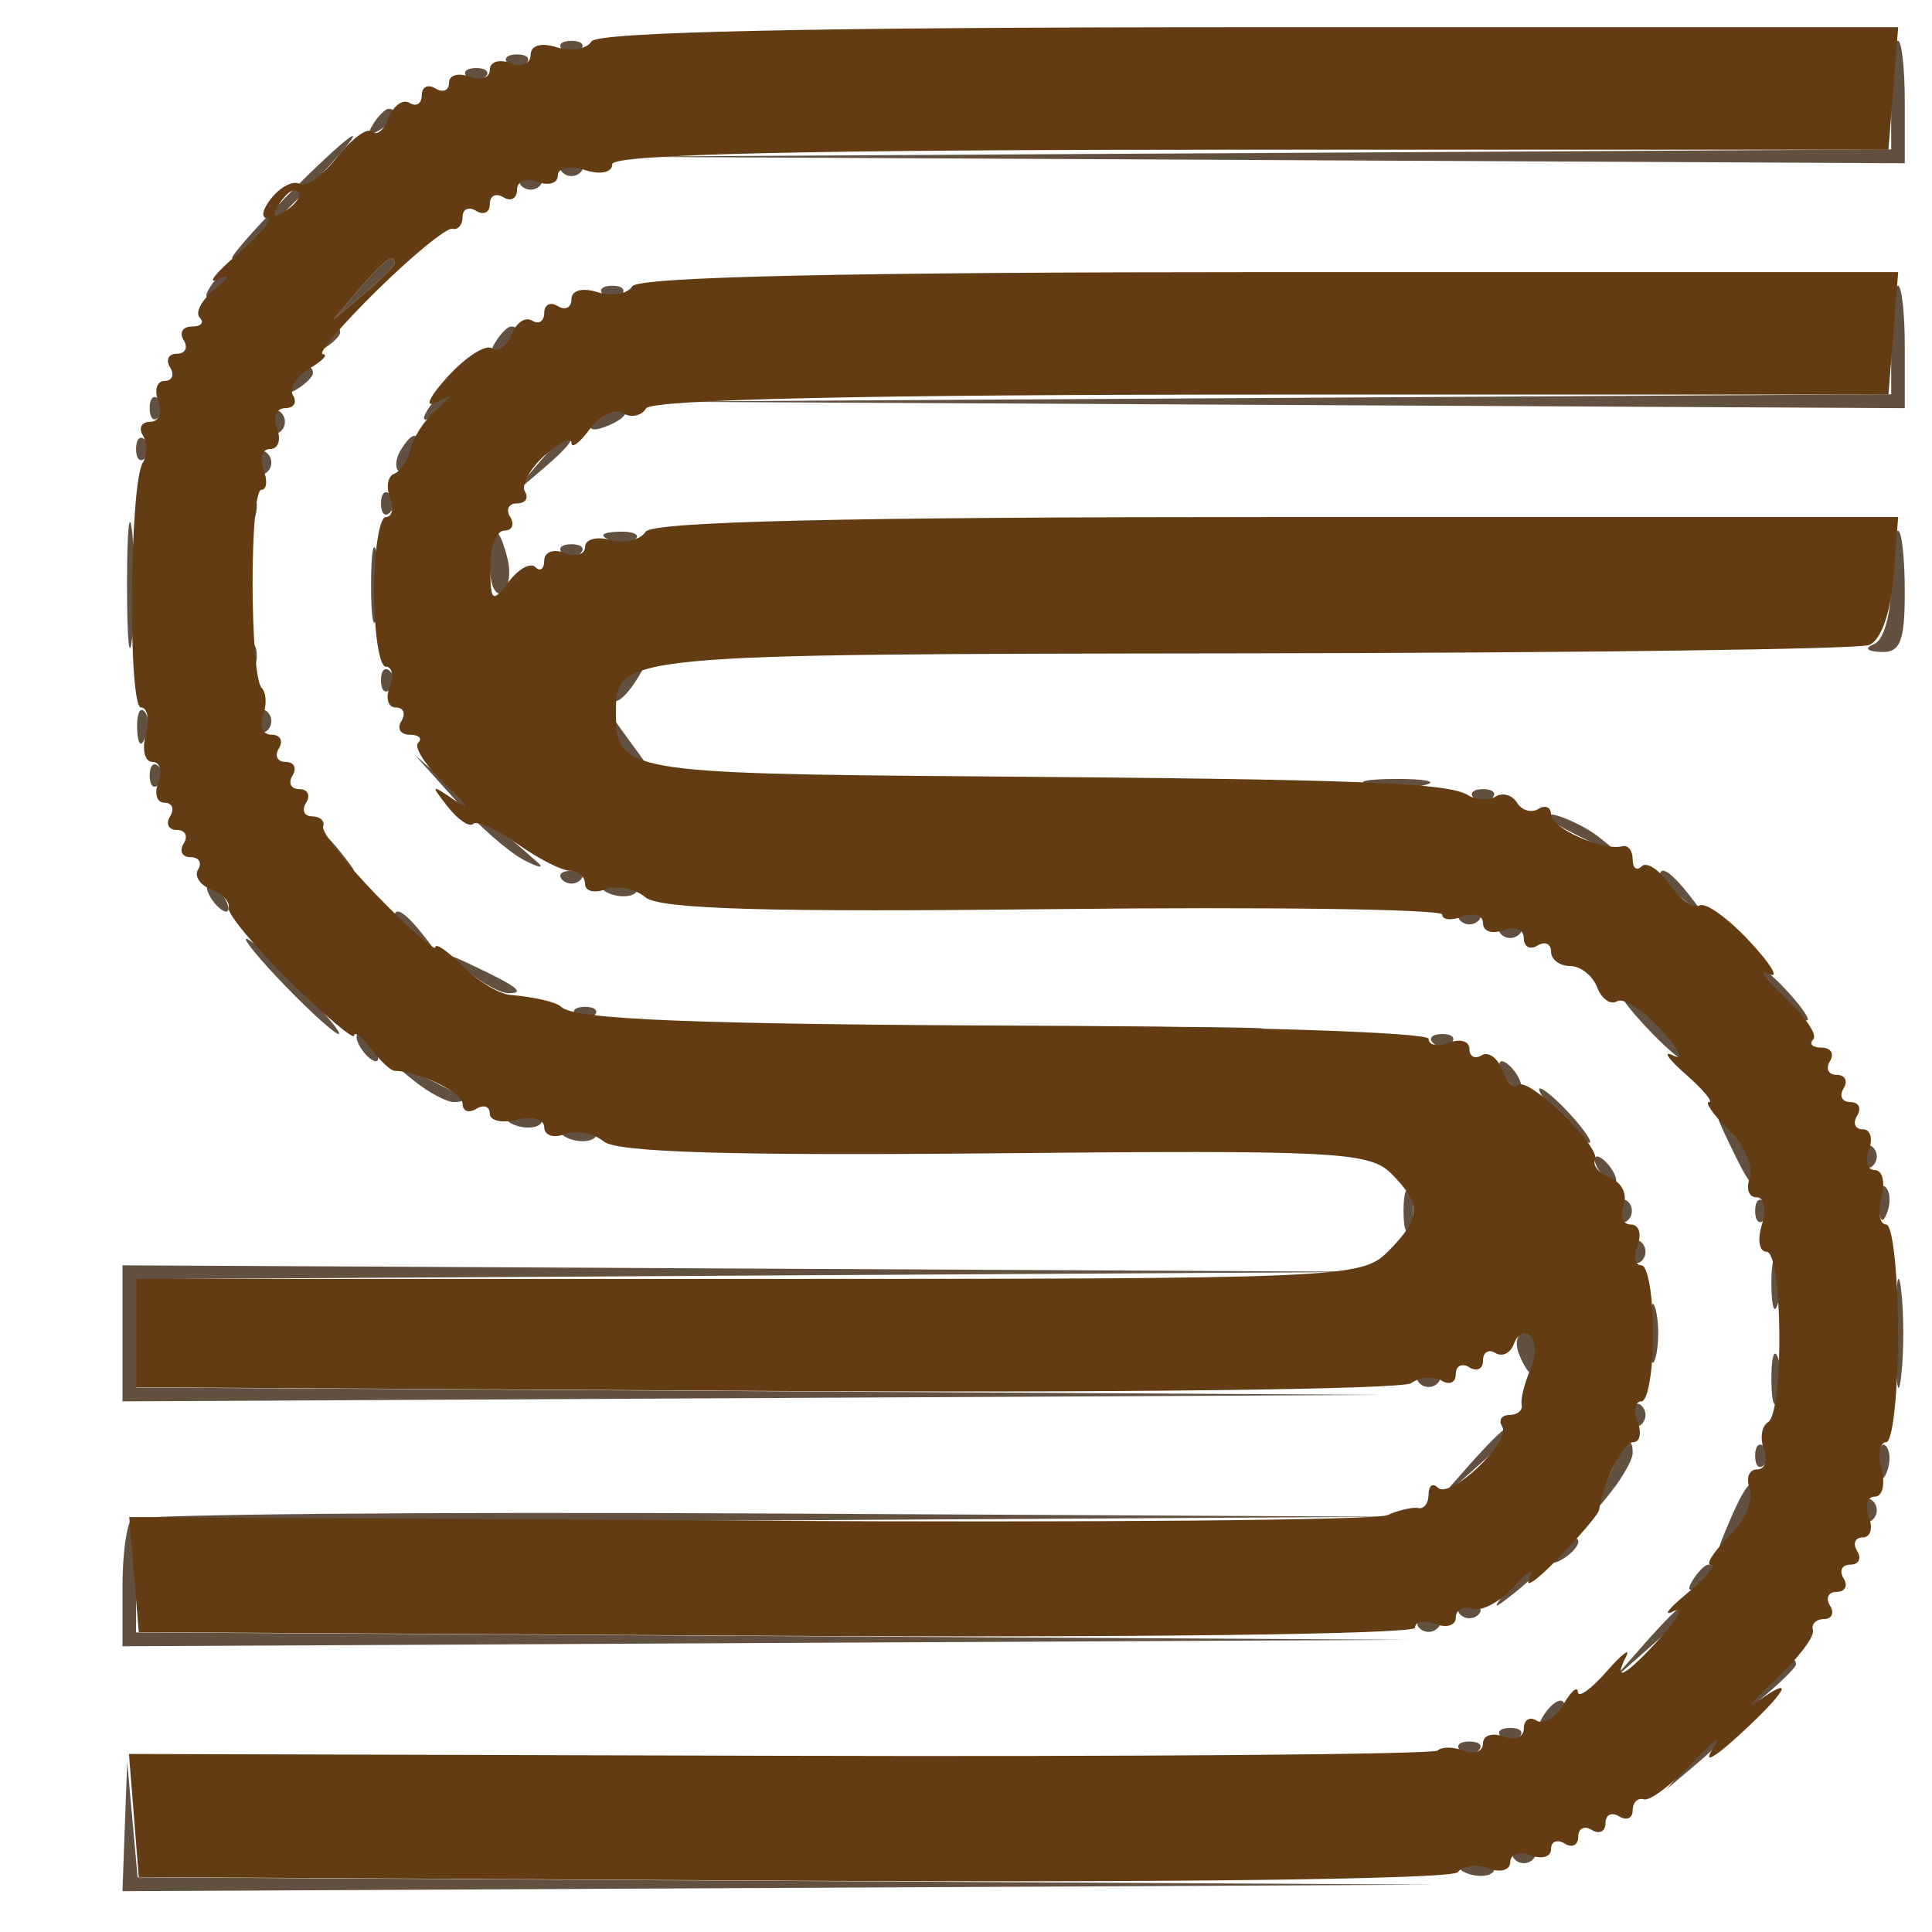 <svg xmlns="http://www.w3.org/2000/svg" width="142" height="142" viewBox="0 0 142 142" version="1.1"><path d="M 41.333 3.667 C 41.700 4.033, 42.300 4.033, 42.667 3.667 C 43.033 3.300, 42.733 3, 42 3 C 41.267 3, 40.967 3.300, 41.333 3.667 M 139 6.990 L 139 10.980 91.750 11.250 L 44.500 11.520 92.250 11.760 L 140 12 140 7.500 C 140 5.025, 139.775 3, 139.500 3 C 139.225 3, 139 4.796, 139 6.990 M 37.333 4.667 C 37.700 5.033, 38.300 5.033, 38.667 4.667 C 39.033 4.300, 38.733 4, 38 4 C 37.267 4, 36.967 4.300, 37.333 4.667 M 34.333 5.667 C 34.700 6.033, 35.300 6.033, 35.667 5.667 C 36.033 5.300, 35.733 5, 35 5 C 34.267 5, 33.967 5.300, 34.333 5.667 M 27.405 9.155 C 26.962 9.870, 27.130 10.038, 27.845 9.595 C 28.998 8.883, 29.393 8, 28.559 8 C 28.316 8, 27.797 8.520, 27.405 9.155 M 21 14.500 C 18.571 16.975, 16.809 19, 17.084 19 C 17.359 19, 19.571 16.975, 22 14.500 C 24.429 12.025, 26.191 10, 25.916 10 C 25.641 10, 23.429 12.025, 21 14.500 M 41.333 12.667 C 41.700 13.033, 42.300 13.033, 42.667 12.667 C 43.033 12.300, 42.733 12, 42 12 C 41.267 12, 40.967 12.300, 41.333 12.667 M 38.333 13.667 C 38.700 14.033, 39.300 14.033, 39.667 13.667 C 40.033 13.300, 39.733 13, 39 13 C 38.267 13, 37.967 13.300, 38.333 13.667 M 31.405 17.155 C 30.962 17.870, 31.130 18.038, 31.845 17.595 C 32.480 17.203, 33 16.684, 33 16.441 C 33 15.607, 32.117 16.002, 31.405 17.155 M 26.405 21.250 L 24.500 23.500 26.750 21.595 C 27.988 20.547, 29 19.535, 29 19.345 C 29 18.545, 28.195 19.136, 26.405 21.250 M 15.405 21.155 C 14.962 21.870, 15.130 22.038, 15.845 21.595 C 16.480 21.203, 17 20.684, 17 20.441 C 17 19.607, 16.117 20.002, 15.405 21.155 M 44.333 21.667 C 44.700 22.033, 45.300 22.033, 45.667 21.667 C 46.033 21.300, 45.733 21, 45 21 C 44.267 21, 43.967 21.300, 44.333 21.667 M 139 24.990 L 139 28.980 93.250 29.250 L 47.500 29.521 93.750 29.760 L 140 30 140 25.500 C 140 23.025, 139.775 21, 139.500 21 C 139.225 21, 139 22.795, 139 24.990 M 23.405 25.155 C 22.962 25.870, 23.130 26.038, 23.845 25.595 C 24.480 25.203, 25 24.684, 25 24.441 C 25 23.607, 24.117 24.002, 23.405 25.155 M 36.405 25.155 C 35.962 25.870, 36.130 26.038, 36.845 25.595 C 37.998 24.883, 38.393 24, 37.559 24 C 37.316 24, 36.797 24.520, 36.405 25.155 M 21.405 28.155 C 20.962 28.870, 21.130 29.038, 21.845 28.595 C 22.480 28.203, 23 27.684, 23 27.441 C 23 26.607, 22.117 27.002, 21.405 28.155 M 11 30 C 11 30.733, 11.300 31.033, 11.667 30.667 C 12.033 30.300, 12.033 29.700, 11.667 29.333 C 11.300 28.967, 11 29.267, 11 30 M 31.405 30.155 C 30.962 30.870, 31.130 31.038, 31.845 30.595 C 32.998 29.883, 33.393 29, 32.559 29 C 32.316 29, 31.797 29.520, 31.405 30.155 M 20 31 C 20 31.733, 20.300 32.033, 20.667 31.667 C 21.033 31.300, 21.033 30.700, 20.667 30.333 C 20.300 29.967, 20 30.267, 20 31 M 43.507 30.989 C 43.157 31.555, 43.558 31.723, 44.448 31.382 C 46.180 30.717, 46.497 30, 45.059 30 C 44.541 30, 43.843 30.445, 43.507 30.989 M 10 33 C 10 33.733, 10.300 34.033, 10.667 33.667 C 11.033 33.300, 11.033 32.700, 10.667 32.333 C 10.300 31.967, 10 32.267, 10 33 M 29.459 33.067 C 29.096 33.653, 29.014 34.348, 29.276 34.610 C 29.538 34.872, 30.019 34.392, 30.345 33.543 C 31.021 31.781, 30.445 31.471, 29.459 33.067 M 39.405 34.250 L 37.500 36.500 39.750 34.595 C 41.864 32.805, 42.455 32, 41.655 32 C 41.465 32, 40.453 33.013, 39.405 34.250 M 19 34 C 19 34.733, 19.300 35.033, 19.667 34.667 C 20.033 34.300, 20.033 33.700, 19.667 33.333 C 19.300 32.967, 19 33.267, 19 34 M 9.336 43 C 9.336 47.125, 9.513 48.813, 9.728 46.750 C 9.944 44.688, 9.944 41.313, 9.728 39.250 C 9.513 37.188, 9.336 38.875, 9.336 43 M 18.079 37.583 C 18.127 38.748, 18.364 38.985, 18.683 38.188 C 18.972 37.466, 18.936 36.603, 18.604 36.271 C 18.272 35.939, 18.036 36.529, 18.079 37.583 M 28 37 C 28 37.733, 28.300 38.033, 28.667 37.667 C 29.033 37.300, 29.033 36.700, 28.667 36.333 C 28.300 35.967, 28 36.267, 28 37 M 27.272 43 C 27.272 45.475, 27.467 46.487, 27.706 45.250 C 27.944 44.013, 27.944 41.987, 27.706 40.750 C 27.467 39.513, 27.272 40.525, 27.272 43 M 36 41.559 C 36 42.966, 36.408 43.866, 36.906 43.558 C 37.404 43.250, 37.577 42.098, 37.289 40.999 C 36.570 38.247, 36 38.495, 36 41.559 M 44.813 39.683 C 45.534 39.972, 46.397 39.936, 46.729 39.604 C 47.061 39.272, 46.471 39.036, 45.417 39.079 C 44.252 39.127, 44.015 39.364, 44.813 39.683 M 139 42.917 C 139 45.114, 138.451 47.055, 137.750 47.338 C 137.003 47.639, 137.205 47.874, 138.250 47.921 C 139.669 47.985, 140 47.149, 140 43.500 C 140 41.025, 139.775 39, 139.500 39 C 139.225 39, 139 40.763, 139 42.917 M 41.333 40.667 C 41.700 41.033, 42.300 41.033, 42.667 40.667 C 43.033 40.300, 42.733 40, 42 40 C 41.267 40, 40.967 40.300, 41.333 40.667 M 18.079 48.583 C 18.127 49.748, 18.364 49.985, 18.683 49.188 C 18.972 48.466, 18.936 47.603, 18.604 47.271 C 18.272 46.939, 18.036 47.529, 18.079 48.583 M 45.980 49.524 C 45.284 50.362, 44.909 51.242, 45.145 51.479 C 45.382 51.715, 46.125 51.030, 46.796 49.955 C 48.248 47.630, 47.764 47.375, 45.980 49.524 M 28 50 C 28 50.733, 28.300 51.033, 28.667 50.667 C 29.033 50.300, 29.033 49.700, 28.667 49.333 C 28.300 48.967, 28 49.267, 28 50 M 10.079 53.583 C 10.127 54.748, 10.364 54.985, 10.683 54.188 C 10.972 53.466, 10.936 52.603, 10.604 52.271 C 10.272 51.939, 10.036 52.529, 10.079 53.583 M 19 53 C 19 53.733, 19.300 54.033, 19.667 53.667 C 20.033 53.300, 20.033 52.700, 19.667 52.333 C 19.300 51.967, 19 52.267, 19 53 M 45 53.711 C 45 54.285, 45.788 55.373, 46.750 56.128 C 48.369 57.397, 48.390 57.350, 47.033 55.500 C 46.226 54.400, 45.439 53.313, 45.283 53.083 C 45.127 52.854, 45 53.137, 45 53.711 M 11 57 C 11 57.733, 11.300 58.033, 11.667 57.667 C 12.033 57.300, 12.033 56.700, 11.667 56.333 C 11.300 55.967, 11 56.267, 11 57 M 33.502 58.836 C 35.151 60.671, 37.400 62.638, 38.500 63.208 C 39.600 63.778, 40.050 63.851, 39.500 63.370 C 38.950 62.888, 36.701 60.921, 34.502 58.997 L 30.504 55.500 33.502 58.836 M 100.762 57.707 C 102.006 57.946, 103.806 57.937, 104.762 57.687 C 105.718 57.437, 104.700 57.241, 102.500 57.252 C 100.300 57.263, 99.518 57.468, 100.762 57.707 M 108.333 58.667 C 108.700 59.033, 109.300 59.033, 109.667 58.667 C 110.033 58.300, 109.733 58, 109 58 C 108.267 58, 107.967 58.300, 108.333 58.667 M 114.083 60.365 C 114.313 60.565, 115.625 61.265, 117 61.920 C 119.357 63.042, 119.389 63.022, 117.559 61.555 C 115.966 60.279, 112.711 59.164, 114.083 60.365 M 23 61.378 C 23 61.585, 23.788 62.373, 24.750 63.128 C 26.336 64.371, 26.371 64.336, 25.128 62.750 C 23.821 61.084, 23 60.555, 23 61.378 M 41.333 64.667 C 41.700 65.033, 42.300 65.033, 42.667 64.667 C 43.033 64.300, 42.733 64, 42 64 C 41.267 64, 40.967 64.300, 41.333 64.667 M 122 64.378 C 122 64.585, 122.787 65.373, 123.750 66.128 C 125.336 67.371, 125.371 67.336, 124.128 65.750 C 122.821 64.084, 122 63.555, 122 64.378 M 15.500 66 C 15.840 66.550, 16.343 67, 16.618 67 C 16.893 67, 16.840 66.550, 16.500 66 C 16.160 65.450, 15.657 65, 15.382 65 C 15.107 65, 15.160 65.450, 15.500 66 M 44.813 65.683 C 45.534 65.972, 46.397 65.936, 46.729 65.604 C 47.061 65.272, 46.471 65.036, 45.417 65.079 C 44.252 65.127, 44.015 65.364, 44.813 65.683 M 102.750 66.662 C 103.438 66.940, 104.563 66.940, 105.250 66.662 C 105.938 66.385, 105.375 66.158, 104 66.158 C 102.625 66.158, 102.063 66.385, 102.750 66.662 M 29 67.378 C 29 67.585, 29.788 68.373, 30.750 69.128 C 32.336 70.371, 32.371 70.336, 31.128 68.750 C 29.821 67.084, 29 66.555, 29 67.378 M 107.333 67.667 C 107.700 68.033, 108.300 68.033, 108.667 67.667 C 109.033 67.300, 108.733 67, 108 67 C 107.267 67, 106.967 67.300, 107.333 67.667 M 110.333 68.667 C 110.700 69.033, 111.300 69.033, 111.667 68.667 C 112.033 68.300, 111.733 68, 111 68 C 110.267 68, 109.967 68.300, 110.333 68.667 M 21 72.500 C 22.866 74.425, 24.617 76, 24.892 76 C 25.167 76, 23.866 74.425, 22 72.500 C 20.134 70.575, 18.383 69, 18.108 69 C 17.833 69, 19.134 70.575, 21 72.500 M 34.441 71.445 C 35.509 72.300, 36.821 73, 37.358 73 C 38.628 73, 38.061 72.538, 35 71.080 C 32.643 69.958, 32.611 69.978, 34.441 71.445 M 130.500 73 C 131.495 74.100, 132.535 75, 132.810 75 C 133.085 75, 132.495 74.100, 131.500 73 C 130.505 71.900, 129.465 71, 129.190 71 C 128.915 71, 129.505 71.900, 130.500 73 M 121 75.500 C 122.292 76.875, 123.574 78, 123.849 78 C 124.124 78, 123.292 76.875, 122 75.500 C 120.708 74.125, 119.426 73, 119.151 73 C 118.876 73, 119.708 74.125, 121 75.500 M 42.333 74.667 C 42.700 75.033, 43.300 75.033, 43.667 74.667 C 44.033 74.300, 43.733 74, 43 74 C 42.267 74, 41.967 74.300, 42.333 74.667 M 61.811 75.748 C 69.681 75.917, 82.281 75.917, 89.811 75.747 C 97.340 75.578, 90.900 75.439, 75.500 75.440 C 60.100 75.440, 53.940 75.579, 61.811 75.748 M 26.500 77 C 26.840 77.550, 27.343 78, 27.618 78 C 27.893 78, 27.840 77.550, 27.500 77 C 27.160 76.450, 26.657 76, 26.382 76 C 26.107 76, 26.160 76.450, 26.500 77 M 105.333 76.667 C 105.700 77.033, 106.300 77.033, 106.667 76.667 C 107.033 76.300, 106.733 76, 106 76 C 105.267 76, 104.967 76.300, 105.333 76.667 M 30.441 79.445 C 31.509 80.300, 32.821 81, 33.358 81 C 34.628 81, 34.061 80.538, 31 79.080 C 28.643 77.958, 28.611 77.978, 30.441 79.445 M 110.500 79 C 110.840 79.550, 111.343 80, 111.618 80 C 111.893 80, 111.840 79.550, 111.500 79 C 111.160 78.450, 110.657 78, 110.382 78 C 110.107 78, 110.160 78.450, 110.500 79 M 114.500 82 C 115.495 83.100, 116.535 84, 116.810 84 C 117.085 84, 116.495 83.100, 115.500 82 C 114.505 80.900, 113.465 80, 113.190 80 C 112.915 80, 113.505 80.900, 114.500 82 M 37.813 82.683 C 38.534 82.972, 39.397 82.936, 39.729 82.604 C 40.061 82.272, 39.471 82.036, 38.417 82.079 C 37.252 82.127, 37.015 82.364, 37.813 82.683 M 127.080 84 C 128.538 87.061, 129 87.628, 129 86.358 C 129 85.821, 128.300 84.509, 127.445 83.441 C 125.978 81.611, 125.958 81.643, 127.080 84 M 41.813 83.683 C 42.534 83.972, 43.397 83.936, 43.729 83.604 C 44.061 83.272, 43.471 83.036, 42.417 83.079 C 41.252 83.127, 41.015 83.364, 41.813 83.683 M 137 85 C 137 85.733, 137.300 86.033, 137.667 85.667 C 138.033 85.300, 138.033 84.700, 137.667 84.333 C 137.300 83.967, 137 84.267, 137 85 M 117.500 86 C 117.840 86.550, 118.343 87, 118.618 87 C 118.893 87, 118.840 86.550, 118.500 86 C 118.160 85.450, 117.657 85, 117.382 85 C 117.107 85, 117.160 85.450, 117.500 86 M 103.158 89 C 103.158 90.375, 103.385 90.938, 103.662 90.250 C 103.940 89.563, 103.940 88.438, 103.662 87.750 C 103.385 87.063, 103.158 87.625, 103.158 89 M 138.079 88.583 C 138.127 89.748, 138.364 89.985, 138.683 89.188 C 138.972 88.466, 138.936 87.603, 138.604 87.271 C 138.272 86.939, 138.036 87.529, 138.079 88.583 M 119 89 C 119 89.733, 119.300 90.033, 119.667 89.667 C 120.033 89.300, 120.033 88.700, 119.667 88.333 C 119.300 87.967, 119 88.267, 119 89 M 129 89 C 129 89.733, 129.300 90.033, 129.667 89.667 C 130.033 89.300, 130.033 88.700, 129.667 88.333 C 129.300 87.967, 129 88.267, 129 89 M 120 92 C 120 92.733, 120.300 93.033, 120.667 92.667 C 121.033 92.300, 121.033 91.700, 120.667 91.333 C 120.300 90.967, 120 91.267, 120 92 M 130.195 94.500 C 130.215 96.150, 130.439 96.704, 130.693 95.731 C 130.947 94.758, 130.930 93.408, 130.656 92.731 C 130.382 92.054, 130.175 92.850, 130.195 94.500 M 139.320 98 C 139.320 101.575, 139.502 103.037, 139.723 101.250 C 139.945 99.463, 139.945 96.537, 139.723 94.750 C 139.502 92.963, 139.320 94.425, 139.320 98 M 9 98 L 9 103 55.250 102.760 L 101.500 102.521 55.750 102.250 L 10 101.980 10 98 L 10 94.020 55.750 93.750 L 101.500 93.479 55.250 93.240 L 9 93 9 98 M 121.232 98 C 121.232 99.925, 121.438 100.713, 121.689 99.750 C 121.941 98.787, 121.941 97.213, 121.689 96.250 C 121.438 95.287, 121.232 96.075, 121.232 98 M 111.638 99.500 C 111.955 100.325, 112.391 101, 112.607 101 C 112.823 101, 113 100.325, 113 99.500 C 113 98.675, 112.564 98, 112.031 98 C 111.499 98, 111.322 98.675, 111.638 99.500 M 130.195 101.500 C 130.215 103.150, 130.439 103.704, 130.693 102.731 C 130.947 101.758, 130.930 100.408, 130.656 99.731 C 130.382 99.054, 130.175 99.850, 130.195 101.500 M 104.333 101.667 C 104.700 102.033, 105.300 102.033, 105.667 101.667 C 106.033 101.300, 105.733 101, 105 101 C 104.267 101, 103.967 101.300, 104.333 101.667 M 120 104 C 120 104.733, 120.300 105.033, 120.667 104.667 C 121.033 104.300, 121.033 103.700, 120.667 103.333 C 120.300 102.967, 120 103.267, 120 104 M 107.924 107.750 L 105.500 110.500 108.250 108.076 C 110.820 105.810, 111.459 105, 110.674 105 C 110.495 105, 109.258 106.237, 107.924 107.750 M 118.144 108.750 C 117.053 111.300, 117.078 111.359, 118.484 109.559 C 119.318 108.491, 120 107.254, 120 106.809 C 120 105.289, 119.322 105.999, 118.144 108.750 M 129 107 C 129 107.733, 129.300 108.033, 129.667 107.667 C 130.033 107.300, 130.033 106.700, 129.667 106.333 C 129.300 105.967, 129 106.267, 129 107 M 138.079 107.583 C 138.127 108.748, 138.364 108.985, 138.683 108.188 C 138.972 107.466, 138.936 106.603, 138.604 106.271 C 138.272 105.939, 138.036 106.529, 138.079 107.583 M 127.144 111.750 C 126.053 114.300, 126.078 114.359, 127.484 112.559 C 128.318 111.491, 129 110.254, 129 109.809 C 129 108.289, 128.322 108.999, 127.144 111.750 M 137 111 C 137 111.733, 137.300 112.033, 137.667 111.667 C 138.033 111.300, 138.033 110.700, 137.667 110.333 C 137.300 109.967, 137 110.267, 137 111 M 9.667 111.667 C 9.300 112.033, 9 114.283, 9 116.667 L 9 121 56.250 120.760 L 103.500 120.520 56.750 120.250 L 10 119.980 10 116 L 10 112.020 56.250 111.750 L 102.500 111.480 56.417 111.240 C 31.071 111.108, 10.033 111.300, 9.667 111.667 M 114.405 114.155 C 113.962 114.870, 114.130 115.038, 114.845 114.595 C 115.998 113.883, 116.393 113, 115.559 113 C 115.316 113, 114.797 113.520, 114.405 114.155 M 110.872 116.750 C 109.629 118.336, 109.664 118.371, 111.250 117.128 C 112.916 115.821, 113.445 115, 112.622 115 C 112.415 115, 111.627 115.787, 110.872 116.750 M 124.405 116.155 C 123.962 116.870, 124.130 117.038, 124.845 116.595 C 125.998 115.883, 126.393 115, 125.559 115 C 125.316 115, 124.797 115.520, 124.405 116.155 M 107.333 118.667 C 107.700 119.033, 108.300 119.033, 108.667 118.667 C 109.033 118.300, 108.733 118, 108 118 C 107.267 118, 106.967 118.300, 107.333 118.667 M 120.924 120.750 L 118.500 123.500 121.250 121.076 C 123.820 118.810, 124.459 118, 123.674 118 C 123.495 118, 122.258 119.237, 120.924 120.750 M 104.333 119.667 C 104.700 120.033, 105.300 120.033, 105.667 119.667 C 106.033 119.300, 105.733 119, 105 119 C 104.267 119, 103.967 119.300, 104.333 119.667 M 129.405 124.250 L 127.500 126.500 129.750 124.595 C 130.988 123.547, 132 122.535, 132 122.345 C 132 121.545, 131.195 122.136, 129.405 124.250 M 113.405 126.155 C 112.962 126.870, 113.130 127.038, 113.845 126.595 C 114.480 126.203, 115 125.684, 115 125.441 C 115 124.607, 114.117 125.002, 113.405 126.155 M 110.333 127.667 C 110.700 128.033, 111.300 128.033, 111.667 127.667 C 112.033 127.300, 111.733 127, 111 127 C 110.267 127, 109.967 127.300, 110.333 127.667 M 124.405 129.250 L 122.500 131.500 124.750 129.595 C 125.987 128.547, 127 127.535, 127 127.345 C 127 126.545, 126.195 127.136, 124.405 129.250 M 107.333 128.667 C 107.700 129.033, 108.300 129.033, 108.667 128.667 C 109.033 128.300, 108.733 128, 108 128 C 107.267 128, 106.967 128.300, 107.333 128.667 M 101.750 129.662 C 102.438 129.940, 103.563 129.940, 104.250 129.662 C 104.938 129.385, 104.375 129.158, 103 129.158 C 101.625 129.158, 101.063 129.385, 101.750 129.662 M 9.175 134.250 L 9 139 57.250 138.760 L 105.500 138.520 57.807 138.250 L 10.114 137.981 9.732 133.740 L 9.349 129.500 9.175 134.250 M 111.333 136.667 C 111.700 137.033, 112.300 137.033, 112.667 136.667 C 113.033 136.300, 112.733 136, 112 136 C 111.267 136, 110.967 136.300, 111.333 136.667 M 107.813 137.683 C 108.534 137.972, 109.397 137.936, 109.729 137.604 C 110.061 137.272, 109.471 137.036, 108.417 137.079 C 107.252 137.127, 107.015 137.364, 107.813 137.683" stroke="none" fill="#625140" fill-rule="evenodd"/><path d="M 43.475 3.041 C 43.121 3.613, 41.970 3.808, 40.916 3.473 C 39.770 3.110, 39 3.337, 39 4.040 C 39 4.686, 38.325 4.955, 37.500 4.638 C 36.675 4.322, 36 4.547, 36 5.138 C 36 5.730, 35.325 5.955, 34.500 5.638 C 33.675 5.322, 33 5.525, 33 6.090 C 33 6.656, 32.550 6.840, 32 6.500 C 31.450 6.160, 31 6.385, 31 7 C 31 7.615, 30.597 7.869, 30.105 7.565 C 29.612 7.260, 28.927 7.748, 28.581 8.649 C 28.236 9.549, 27.679 10.012, 27.344 9.677 C 27.009 9.342, 25.858 10.182, 24.787 11.543 C 23.716 12.905, 22.477 13.795, 22.033 13.521 C 21.590 13.246, 20.671 13.692, 19.991 14.511 C 19.311 15.330, 19.148 16.016, 19.628 16.036 C 20.107 16.056, 19.150 17.230, 17.500 18.646 C 15.850 20.061, 15.175 20.912, 16 20.536 C 16.973 20.092, 16.891 20.351, 15.766 21.275 C 14.812 22.057, 14.324 22.991, 14.682 23.349 C 15.040 23.707, 14.782 24, 14.108 24 C 13.434 24, 13.160 24.450, 13.500 25 C 13.840 25.550, 13.615 26, 13 26 C 12.385 26, 12.160 26.450, 12.500 27 C 12.840 27.550, 12.656 28, 12.090 28 C 11.525 28, 11.322 28.675, 11.638 29.500 C 11.955 30.325, 11.689 31, 11.048 31 C 10.407 31, 10.160 31.450, 10.500 32 C 10.840 32.550, 10.837 33.454, 10.494 34.009 C 9.515 35.594, 9.399 52.002, 10.367 52.001 C 10.843 52, 10.998 52.900, 10.710 54 C 10.423 55.100, 10.643 56, 11.201 56 C 11.758 56, 11.955 56.675, 11.638 57.500 C 11.322 58.325, 11.525 59, 12.090 59 C 12.656 59, 12.840 59.450, 12.500 60 C 12.160 60.550, 12.385 61, 13 61 C 13.615 61, 13.840 61.450, 13.500 62 C 13.160 62.550, 13.385 63, 14 63 C 14.615 63, 14.869 63.403, 14.565 63.895 C 14.260 64.388, 14.688 65.050, 15.515 65.367 C 16.342 65.685, 16.923 66.294, 16.806 66.722 C 16.690 67.150, 18.710 69.578, 21.297 72.118 C 23.884 74.659, 26.014 76.459, 26.032 76.118 C 26.049 75.778, 26.612 76.220, 27.282 77.099 C 27.952 77.979, 28.725 78.700, 29 78.702 C 30.740 78.717, 34 80.297, 34 81.126 C 34 81.672, 34.450 81.840, 35 81.500 C 35.550 81.160, 36 81.316, 36 81.847 C 36 82.378, 36.900 82.577, 38 82.290 C 39.100 82.002, 40 82.255, 40 82.852 C 40 83.449, 40.681 83.676, 41.513 83.357 C 42.345 83.037, 43.637 83.284, 44.385 83.904 C 45.339 84.696, 53.906 84.953, 73.122 84.766 C 98.077 84.524, 100.655 84.655, 102.250 86.250 C 104.500 88.500, 104.454 89.546, 102 92 C 100.059 93.941, 98.667 94, 55 94 L 10 94 10 97.980 L 10 101.961 56.250 102.230 C 81.688 102.379, 103.043 102.124, 103.706 101.664 C 104.370 101.204, 105.382 101.118, 105.956 101.473 C 106.530 101.828, 107 101.615, 107 101 C 107 100.385, 107.450 100.160, 108 100.500 C 108.550 100.840, 109 100.615, 109 100 C 109 99.385, 109.412 99.136, 109.915 99.447 C 110.418 99.758, 111.031 99.447, 111.278 98.756 C 111.524 98.065, 112.068 97.818, 112.487 98.207 C 112.905 98.596, 112.895 99.721, 112.465 100.707 C 112.035 101.693, 111.754 102.838, 111.841 103.250 C 111.929 103.663, 111.523 104, 110.941 104 C 110.359 104, 110.120 104.385, 110.410 104.855 C 111.090 105.955, 106.571 110.238, 105.676 109.342 C 105.304 108.971, 105 109.192, 105 109.833 C 105 110.475, 104.662 110.929, 104.250 110.841 C 103.838 110.754, 102.814 110.988, 101.976 111.361 C 101.138 111.735, 79.988 111.919, 54.976 111.770 L 9.500 111.500 9.849 115.731 L 10.198 119.962 57.099 120.231 C 82.895 120.379, 104 120.114, 104 119.643 C 104 119.172, 104.675 119.045, 105.500 119.362 C 106.325 119.678, 107 119.464, 107 118.885 C 107 118.307, 107.554 118.018, 108.230 118.243 C 108.907 118.469, 110.291 117.719, 111.306 116.577 C 112.322 115.435, 112.819 115.175, 112.413 116 C 112.006 116.825, 112.974 116.150, 114.563 114.500 C 116.153 112.850, 117.486 111.275, 117.526 111 C 117.825 108.930, 119.296 106, 120.036 106 C 120.532 106, 120.678 105.325, 120.362 104.500 C 120.045 103.675, 120.172 103, 120.643 103 C 121.114 103, 121.500 100.750, 121.500 98 C 121.500 95.250, 121.114 93, 120.643 93 C 120.172 93, 120.045 92.325, 120.362 91.500 C 120.678 90.675, 120.453 90, 119.862 90 C 119.270 90, 119.031 89.362, 119.330 88.583 C 119.629 87.803, 119.199 86.906, 118.373 86.590 C 117.548 86.273, 117.036 85.673, 117.235 85.257 C 117.693 84.299, 112.286 79.047, 111.575 79.759 C 111.284 80.049, 110.764 79.549, 110.419 78.649 C 110.073 77.748, 109.388 77.260, 108.895 77.565 C 108.403 77.869, 108 77.656, 108 77.090 C 108 76.525, 107.325 76.322, 106.500 76.638 C 105.675 76.955, 105 76.828, 105 76.357 C 105 75.886, 92.063 75.450, 76.250 75.390 C 51.041 75.293, 42.174 74.942, 41.250 74.004 C 40.904 73.653, 39.288 73.274, 37.500 73.125 C 36.675 73.056, 35.100 72.100, 34 71 C 32.900 69.900, 32 69.279, 32 69.621 C 32 69.962, 30.089 68.274, 27.753 65.871 C 25.417 63.467, 23.617 61.163, 23.753 60.750 C 23.889 60.337, 23.523 60, 22.941 60 C 22.359 60, 22.160 59.550, 22.500 59 C 22.840 58.450, 22.615 58, 22 58 C 21.385 58, 21.160 57.550, 21.500 57 C 21.840 56.450, 21.615 56, 21 56 C 20.385 56, 20.160 55.550, 20.500 55 C 20.840 54.450, 20.593 54, 19.952 54 C 19.311 54, 19.028 53.369, 19.324 52.598 C 19.620 51.827, 19.581 50.915, 19.238 50.571 C 18.357 49.690, 18.335 36, 19.214 36 C 19.612 36, 19.678 35.325, 19.362 34.500 C 19.045 33.675, 19.270 33, 19.862 33 C 20.453 33, 20.678 32.325, 20.362 31.500 C 20.045 30.675, 20.311 30, 20.952 30 C 21.593 30, 21.857 29.578, 21.538 29.061 C 21.219 28.545, 21.755 27.659, 22.729 27.092 C 23.703 26.525, 24.155 26.047, 23.732 26.030 C 23.310 26.014, 25.110 23.893, 27.732 21.317 C 30.355 18.741, 32.837 16.716, 33.250 16.817 C 33.663 16.918, 34 16.523, 34 15.941 C 34 15.359, 34.450 15.160, 35 15.500 C 35.550 15.840, 36 15.615, 36 15 C 36 14.385, 36.450 14.160, 37 14.500 C 37.550 14.840, 38 14.593, 38 13.952 C 38 13.311, 38.675 13.045, 39.500 13.362 C 40.325 13.678, 41 13.471, 41 12.901 C 41 12.320, 41.879 12.144, 43 12.500 C 44.147 12.864, 45 12.680, 45 12.067 C 45 11.326, 59.326 11, 91.899 11 L 138.799 11 139.157 6.500 L 139.514 2 91.816 2 C 59.853 2, 43.906 2.343, 43.475 3.041 M 20.405 15.155 C 19.962 15.870, 20.130 16.038, 20.845 15.595 C 21.998 14.883, 22.393 14, 21.559 14 C 21.316 14, 20.797 14.520, 20.405 15.155 M 26.405 21.250 L 24.500 23.500 26.750 21.595 C 27.988 20.547, 29 19.535, 29 19.345 C 29 18.545, 28.195 19.136, 26.405 21.250 M 46.475 21.041 C 46.121 21.613, 44.970 21.808, 43.916 21.473 C 42.802 21.120, 42 21.337, 42 21.992 C 42 22.611, 41.550 22.840, 41 22.500 C 40.450 22.160, 40 22.385, 40 23 C 40 23.615, 39.597 23.869, 39.105 23.565 C 38.612 23.260, 37.941 23.712, 37.612 24.569 C 37.283 25.426, 36.626 25.887, 36.152 25.594 C 35.678 25.301, 34.213 26.245, 32.895 27.692 C 31.578 29.139, 31.175 29.992, 32 29.587 C 33.333 28.933, 33.333 28.999, 32 30.179 C 31.175 30.910, 30.354 32.181, 30.175 33.004 C 29.996 33.827, 29.459 34.642, 28.981 34.815 C 28.503 34.988, 28.360 35.775, 28.663 36.565 C 28.966 37.354, 28.828 38.001, 28.357 38.003 C 27.886 38.005, 27.500 40.480, 27.500 43.503 C 27.500 46.527, 27.886 49, 28.357 49 C 28.828 49, 28.955 49.675, 28.638 50.500 C 28.322 51.325, 28.525 52, 29.090 52 C 29.656 52, 29.840 52.450, 29.500 53 C 29.160 53.550, 29.434 54, 30.108 54 C 30.782 54, 31.062 54.271, 30.730 54.603 C 30.399 54.934, 31.336 56.341, 32.814 57.728 C 34.291 59.115, 34.600 59.631, 33.500 58.875 C 31.655 57.607, 31.608 57.637, 32.893 59.274 C 33.658 60.250, 34.508 60.826, 34.780 60.554 C 35.052 60.282, 36.520 60.946, 38.041 62.030 C 39.563 63.113, 41.302 64, 41.904 64 C 42.507 64, 43 64.436, 43 64.969 C 43 65.501, 43.681 65.676, 44.513 65.357 C 45.345 65.037, 46.666 65.308, 47.450 65.958 C 48.493 66.824, 56.521 67.054, 77.438 66.820 C 93.148 66.644, 106.001 66.823, 106.001 67.219 C 106 67.614, 106.675 67.678, 107.500 67.362 C 108.325 67.045, 109 67.270, 109 67.862 C 109 68.453, 109.675 68.678, 110.500 68.362 C 111.325 68.045, 112 68.311, 112 68.952 C 112 69.593, 112.450 69.840, 113 69.500 C 113.550 69.160, 114 69.359, 114 69.941 C 114 70.523, 114.627 71, 115.393 71 C 116.159 71, 117.056 71.704, 117.386 72.563 C 117.716 73.423, 118.374 73.887, 118.848 73.594 C 119.322 73.301, 120.787 74.245, 122.105 75.692 C 123.422 77.139, 123.825 77.991, 123 77.585 C 122.175 77.179, 122.562 77.782, 123.861 78.924 C 125.159 80.066, 125.947 81, 125.611 81 C 125.275 81, 125.935 81.935, 127.077 83.077 C 128.220 84.220, 128.909 85.795, 128.609 86.577 C 128.308 87.360, 128.529 88, 129.099 88 C 129.680 88, 129.856 88.879, 129.500 90 C 129.151 91.100, 129.301 92, 129.833 92 C 131.026 92, 131.131 103.801, 129.944 104.535 C 129.473 104.826, 129.341 105.725, 129.651 106.532 C 129.960 107.339, 129.730 108, 129.138 108 C 128.547 108, 128.308 108.640, 128.609 109.423 C 128.909 110.205, 128.220 111.780, 127.077 112.923 C 125.935 114.065, 125.337 115.010, 125.750 115.022 C 126.162 115.034, 125.375 115.974, 124 117.109 C 122.625 118.245, 122.175 118.837, 123 118.426 C 123.825 118.014, 123.409 118.875, 122.076 120.339 C 119.457 123.214, 118.507 123.738, 119.517 121.750 C 119.867 121.063, 119.218 121.562, 118.076 122.861 C 116.934 124.159, 115.986 124.834, 115.970 124.361 C 115.953 123.887, 115.475 124.297, 114.908 125.271 C 114.341 126.245, 113.455 126.781, 112.939 126.462 C 112.422 126.143, 112 126.407, 112 127.048 C 112 127.689, 111.325 127.955, 110.500 127.638 C 109.675 127.322, 109 127.547, 109 128.138 C 109 128.730, 108.369 128.972, 107.598 128.676 C 106.827 128.380, 105.960 128.373, 105.673 128.660 C 105.385 128.948, 83.624 129.123, 57.314 129.049 L 9.479 128.914 9.839 133.438 L 10.198 137.962 58.349 138.231 C 85.911 138.385, 106.778 138.117, 107.149 137.604 C 107.506 137.112, 108.519 136.985, 109.399 137.323 C 110.280 137.661, 111 137.453, 111 136.862 C 111 136.270, 111.675 136.045, 112.500 136.362 C 113.325 136.678, 114 136.475, 114 135.910 C 114 135.344, 114.450 135.160, 115 135.500 C 115.550 135.840, 116 135.615, 116 135 C 116 134.385, 116.450 134.160, 117 134.500 C 117.550 134.840, 118 134.615, 118 134 C 118 133.385, 118.450 133.160, 119 133.500 C 119.550 133.840, 120 133.641, 120 133.059 C 120 132.477, 120.369 132.113, 120.821 132.250 C 121.272 132.388, 122.903 131.150, 124.445 129.500 C 125.988 127.850, 126.648 127.400, 125.913 128.500 C 125.134 129.666, 125.916 129.275, 127.788 127.563 C 131.272 124.377, 132.057 123.002, 129.250 125.002 C 128.287 125.688, 128.850 124.988, 130.500 123.445 C 132.150 121.903, 133.388 120.272, 133.250 119.821 C 133.113 119.369, 133.477 119, 134.059 119 C 134.641 119, 134.840 118.550, 134.500 118 C 134.160 117.450, 134.385 117, 135 117 C 135.615 117, 135.840 116.550, 135.500 116 C 135.160 115.450, 135.385 115, 136 115 C 136.615 115, 136.840 114.550, 136.500 114 C 136.160 113.450, 136.344 113, 136.910 113 C 137.475 113, 137.678 112.325, 137.362 111.500 C 137.045 110.675, 137.242 110, 137.799 110 C 138.357 110, 138.577 109.100, 138.290 108 C 138.002 106.900, 138.157 106, 138.633 106 C 139.110 106, 139.500 102.400, 139.500 98 C 139.500 93.600, 139.110 90, 138.633 90 C 138.157 90, 138.002 89.100, 138.290 88 C 138.577 86.900, 138.357 86, 137.799 86 C 137.242 86, 137.045 85.325, 137.362 84.500 C 137.678 83.675, 137.475 83, 136.910 83 C 136.344 83, 136.160 82.550, 136.500 82 C 136.840 81.450, 136.615 81, 136 81 C 135.385 81, 135.160 80.550, 135.500 80 C 135.840 79.450, 135.615 79, 135 79 C 134.385 79, 134.160 78.550, 134.500 78 C 134.840 77.450, 134.566 77, 133.892 77 C 133.218 77, 132.938 76.729, 133.270 76.397 C 133.601 76.066, 132.664 74.679, 131.186 73.316 C 129.709 71.954, 129.175 71.170, 130 71.574 C 130.825 71.978, 130.194 70.906, 128.597 69.190 C 127 67.475, 125.344 66.288, 124.915 66.552 C 124.487 66.817, 123.503 66.129, 122.729 65.023 C 121.954 63.917, 121.023 63.310, 120.660 63.673 C 120.297 64.036, 120 63.808, 120 63.167 C 120 62.525, 119.662 62.089, 119.250 62.198 C 117.843 62.570, 114 60.868, 114 59.874 C 114 59.328, 113.581 59.141, 113.069 59.457 C 112.557 59.774, 111.851 59.568, 111.500 59 C 111.149 58.432, 110.443 58.226, 109.931 58.543 C 109.419 58.859, 108.517 58.819, 107.926 58.454 C 106.420 57.523, 100.071 57.278, 71.820 57.062 C 46.112 56.865, 45.273 56.721, 45.273 52.500 C 45.273 48.053, 44.979 48.081, 91.557 48.020 C 115.965 47.989, 136.581 47.714, 137.372 47.411 C 138.238 47.078, 138.950 45.097, 139.162 42.429 L 139.514 38 93.816 38 C 61.988 38, 47.914 38.330, 47.446 39.087 C 47.077 39.685, 45.925 39.952, 44.887 39.681 C 43.849 39.409, 43 39.643, 43 40.201 C 43 40.758, 42.325 40.955, 41.500 40.638 C 40.675 40.322, 40 40.574, 40 41.198 C 40 41.822, 39.707 42.040, 39.349 41.682 C 38.991 41.324, 38.105 41.812, 37.381 42.766 C 36.189 44.335, 36.061 44.238, 36.032 41.750 C 36.014 40.237, 36.477 39, 37.059 39 C 37.641 39, 37.840 38.550, 37.500 38 C 37.160 37.450, 37.385 37, 38 37 C 38.615 37, 38.877 36.610, 38.583 36.134 C 38.288 35.657, 38.937 34.462, 40.024 33.479 C 41.111 32.495, 42 32.071, 42 32.536 C 42 33.002, 42.607 32.553, 43.348 31.538 C 44.090 30.524, 45.184 29.996, 45.779 30.364 C 46.375 30.732, 47.144 30.575, 47.490 30.016 C 47.900 29.352, 63.825 29, 93.458 29 L 138.799 29 139.157 24.500 L 139.514 20 93.316 20 C 62.392 20, 46.905 20.344, 46.475 21.041" stroke="none" fill="#633c14" fill-rule="evenodd"/></svg>